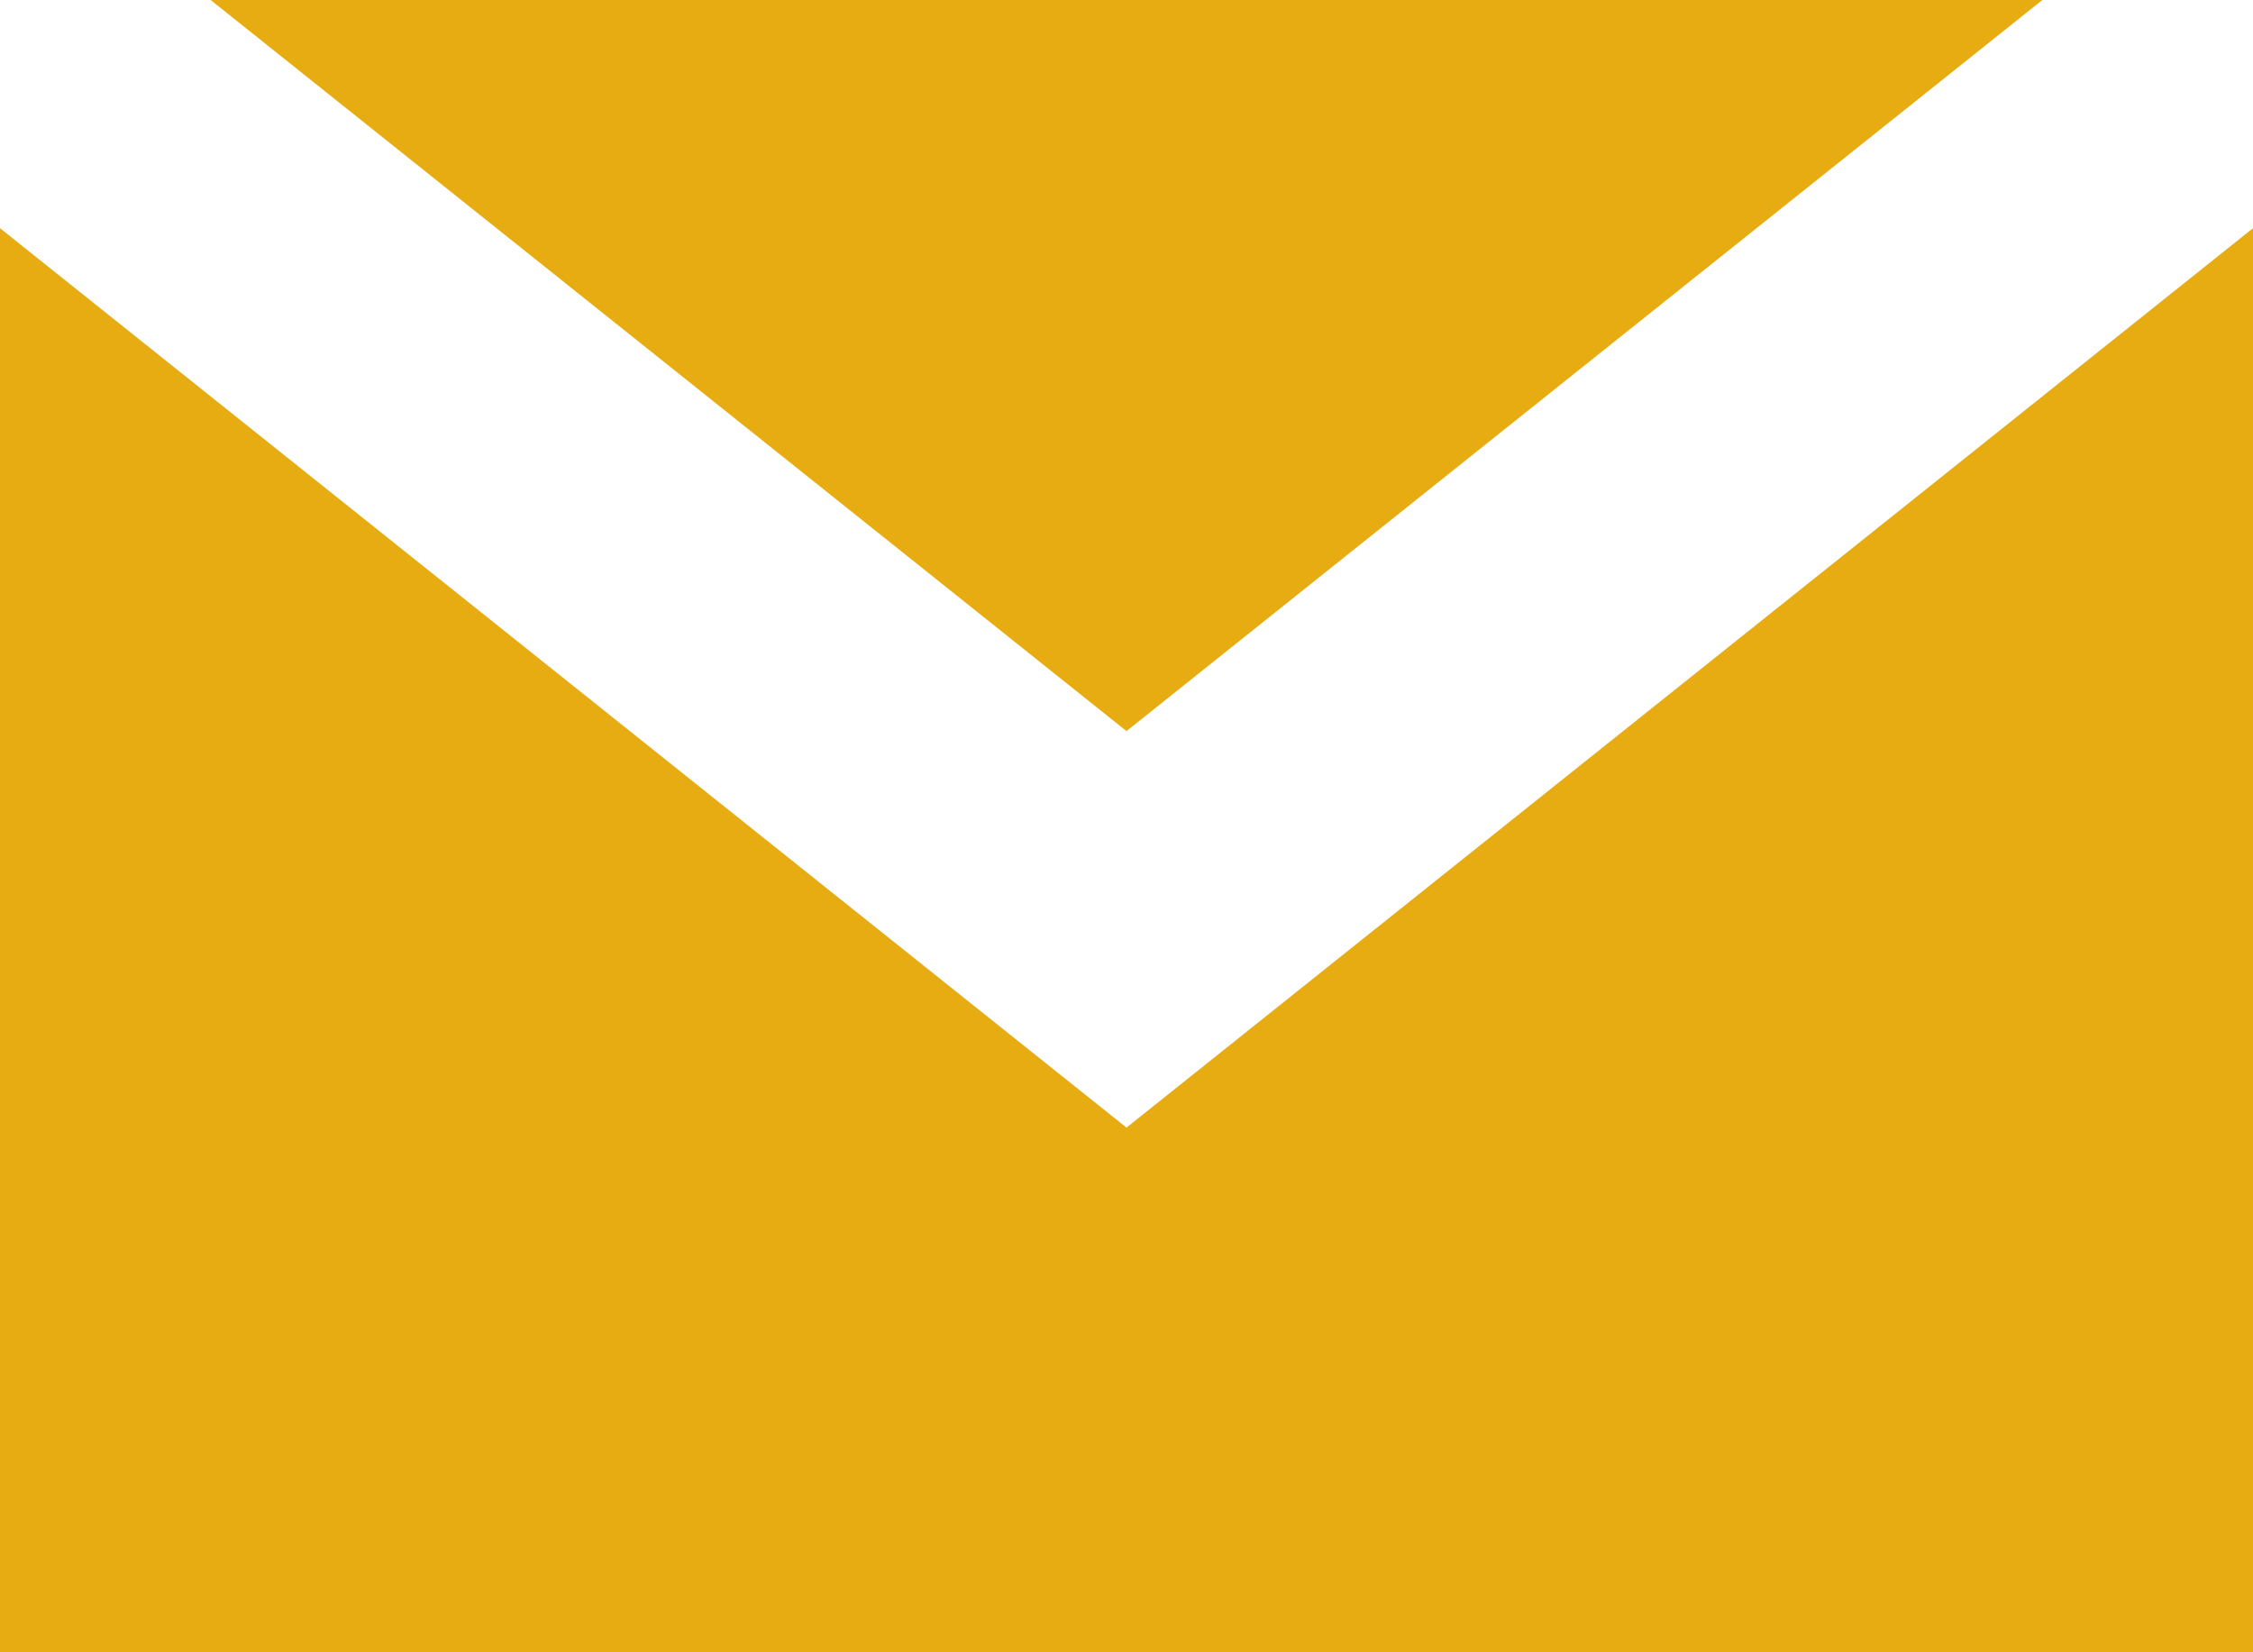 <?xml version="1.0" encoding="UTF-8"?>
<svg xmlns="http://www.w3.org/2000/svg" id="Capa_2" data-name="Capa 2" viewBox="0 0 21.82 16">
  <defs>
    <style>
      .cls-1 {
        fill: #e7ac12;
      }
    </style>
  </defs>
  <g id="Layer_3" data-name="Layer 3">
    <g>
      <g>
        <polygon class="cls-1" points="4.9 1 16.93 1 10.91 5.8 4.9 1"></polygon>
        <path class="cls-1" d="m14.07,2l-3.16,2.52-3.16-2.52h6.32m5.71-2H2.04l8.87,7.08L19.78,0h0Z"></path>
      </g>
      <g>
        <polygon class="cls-1" points="1 15 1 4.29 10.91 12.2 20.82 4.29 20.82 15 1 15"></polygon>
        <path class="cls-1" d="m2,6.37l7.66,6.12,1.25,1,1.25-1,7.66-6.12v7.63H2v-7.63M21.82,2.21l-10.91,8.71L0,2.21v13.79h21.82V2.21h0Z"></path>
      </g>
    </g>
  </g>
</svg>
